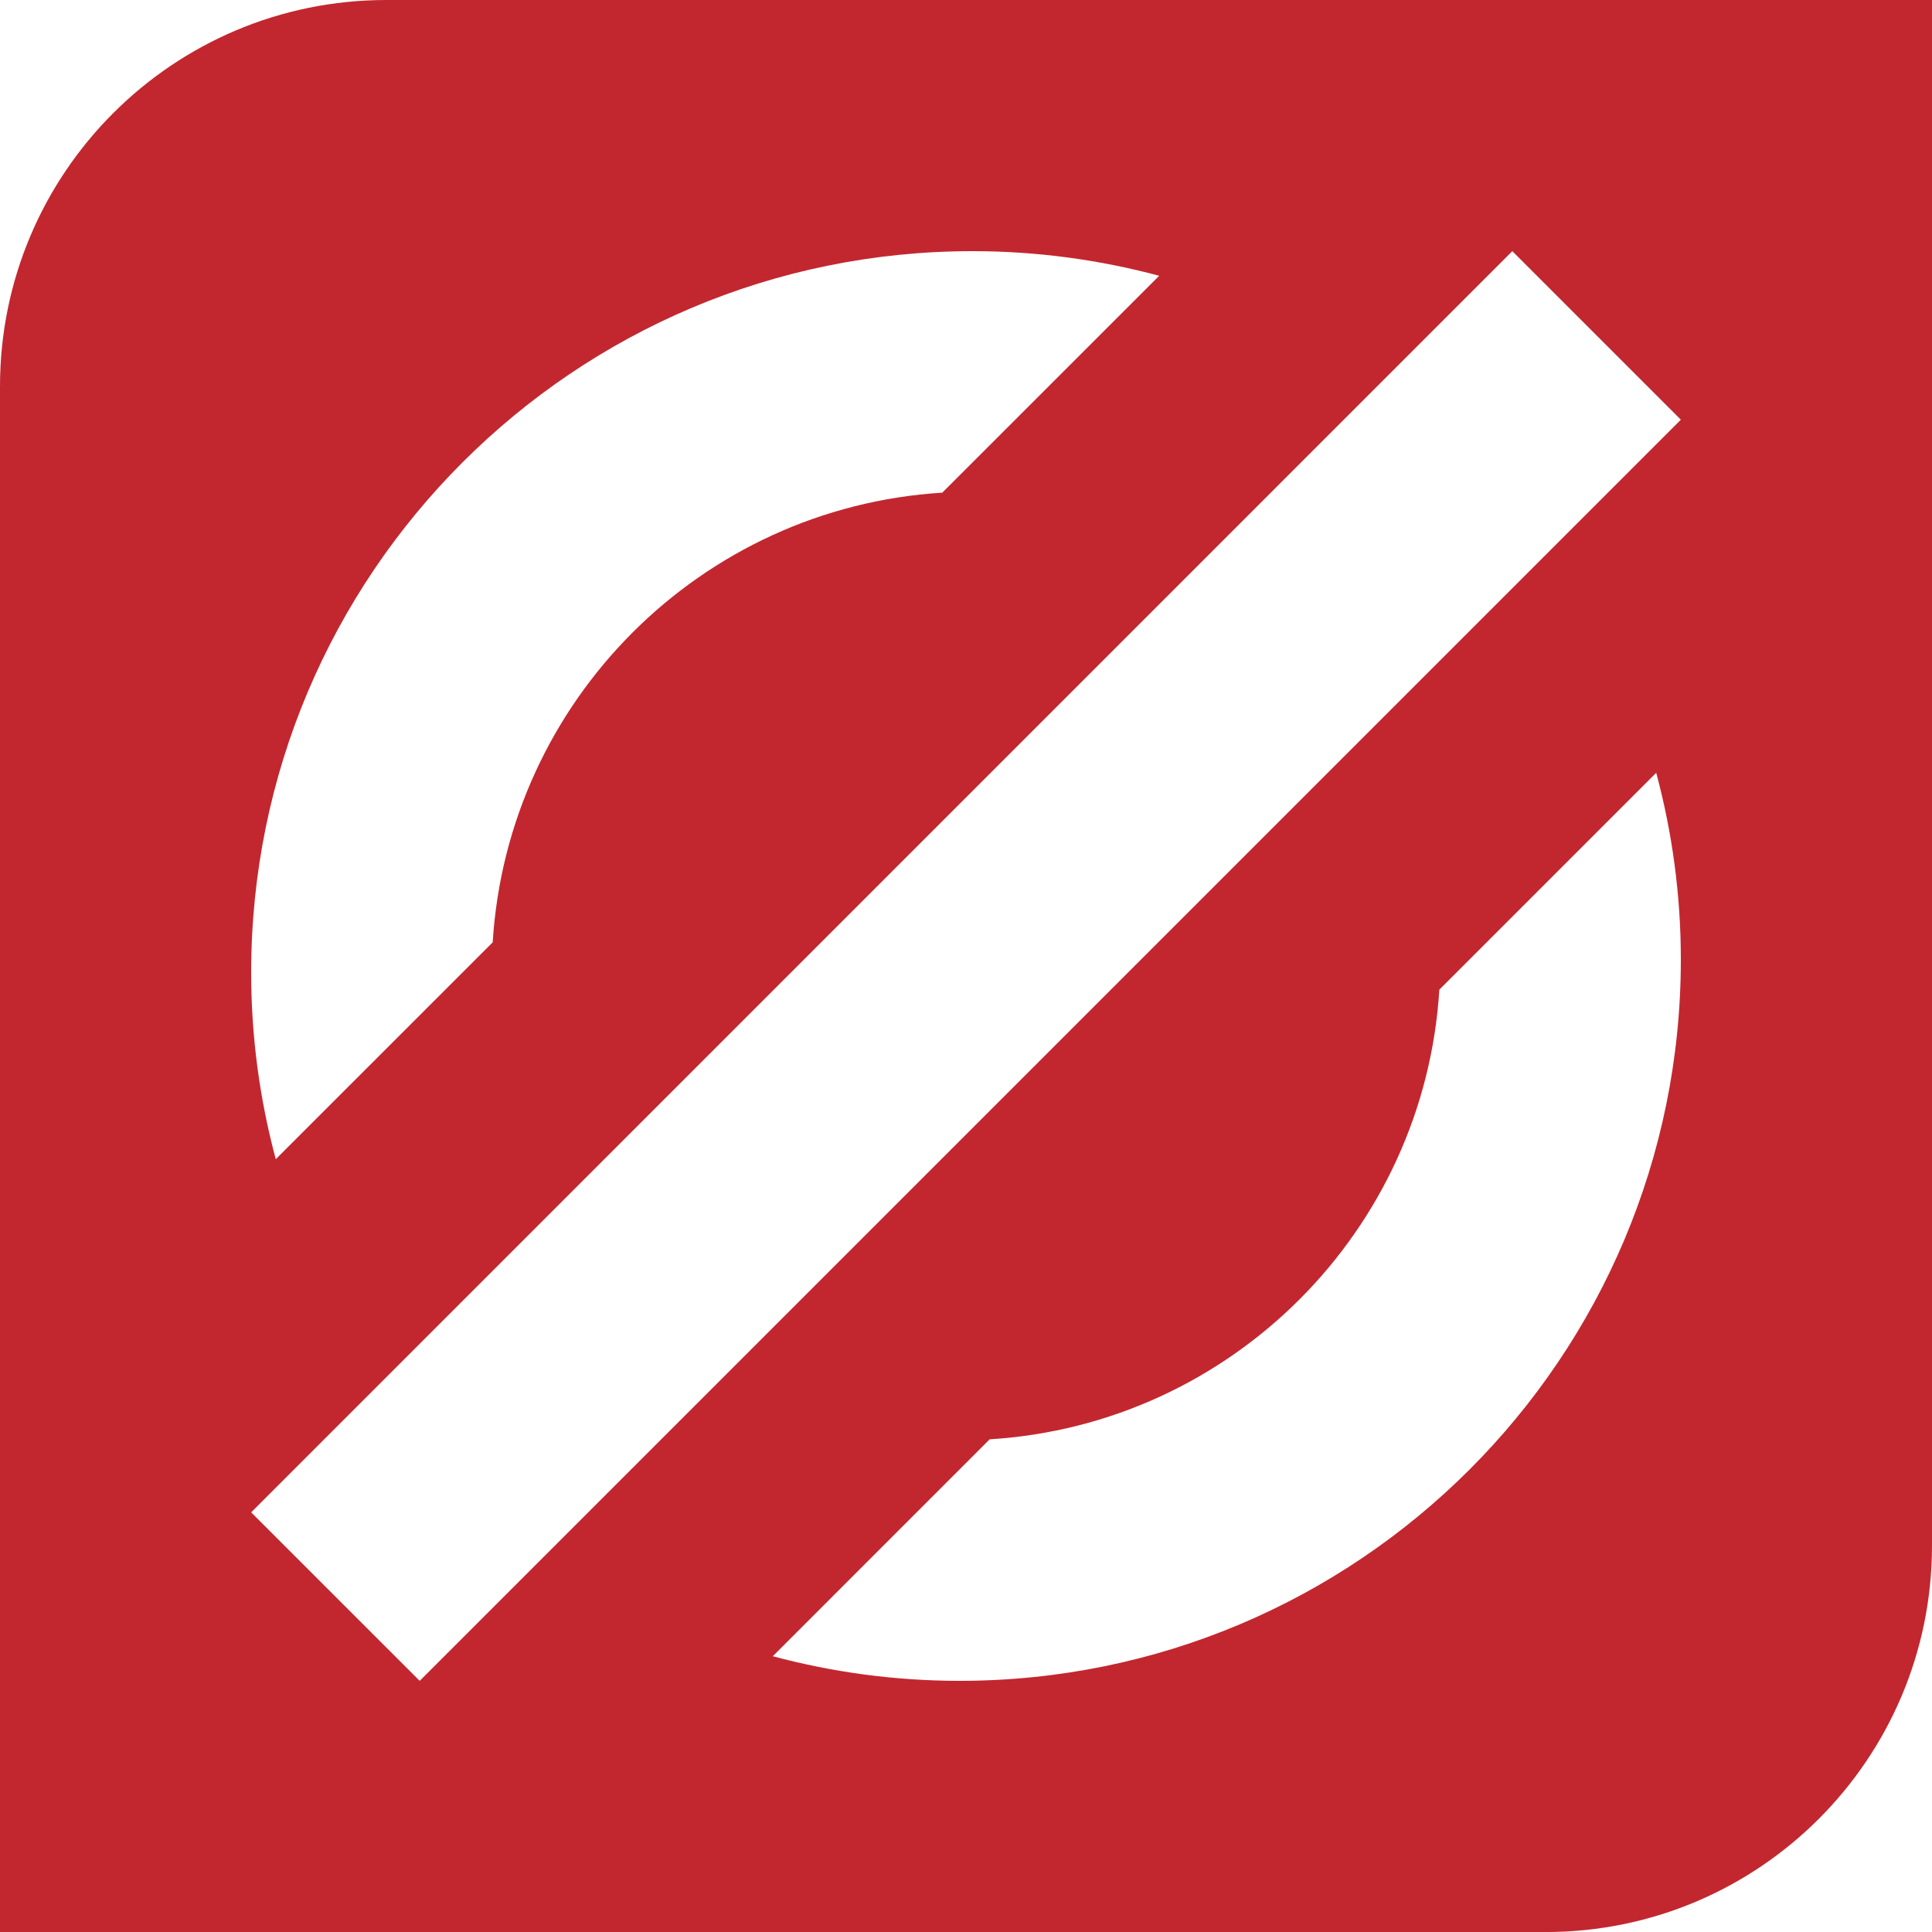 <?xml version="1.0" encoding="UTF-8"?>
<svg width="100px" height="100px" viewBox="0 0 100 100" version="1.1" xmlns="http://www.w3.org/2000/svg" xmlns:xlink="http://www.w3.org/1999/xlink">
    <title>Combined Shape</title>
    <g id="Page-1" stroke="none" stroke-width="1" fill="none" fill-rule="evenodd">
        <path d="M100,0 L100,80.001 C100,91.044 91.046,100.002 80,100.002 L0,100.002 L0,19.999 C0,8.954 8.954,0 20,0 L100,0 Z M78.277,13 L13,78.279 L21.723,87 L87,21.723 L78.277,13 Z M85.725,40 L74.5,51.225 C73.724,63.723 63.728,73.726 51.225,74.499 L40,85.726 C43.083,86.552 46.32,86.999 49.661,87 C70.283,87 87,70.284 87,49.661 C87,46.317 86.553,43.08 85.725,40 Z M50.335,13 C29.716,13 13,29.718 13,50.337 C13,53.68 13.448,56.92 14.274,60 L25.502,48.774 C26.276,36.274 36.273,26.276 48.772,25.5 L60,14.274 C56.919,13.449 53.679,13 50.335,13 Z" id="Combined-Shape" fill="#C2272F"></path>
    </g>
</svg>